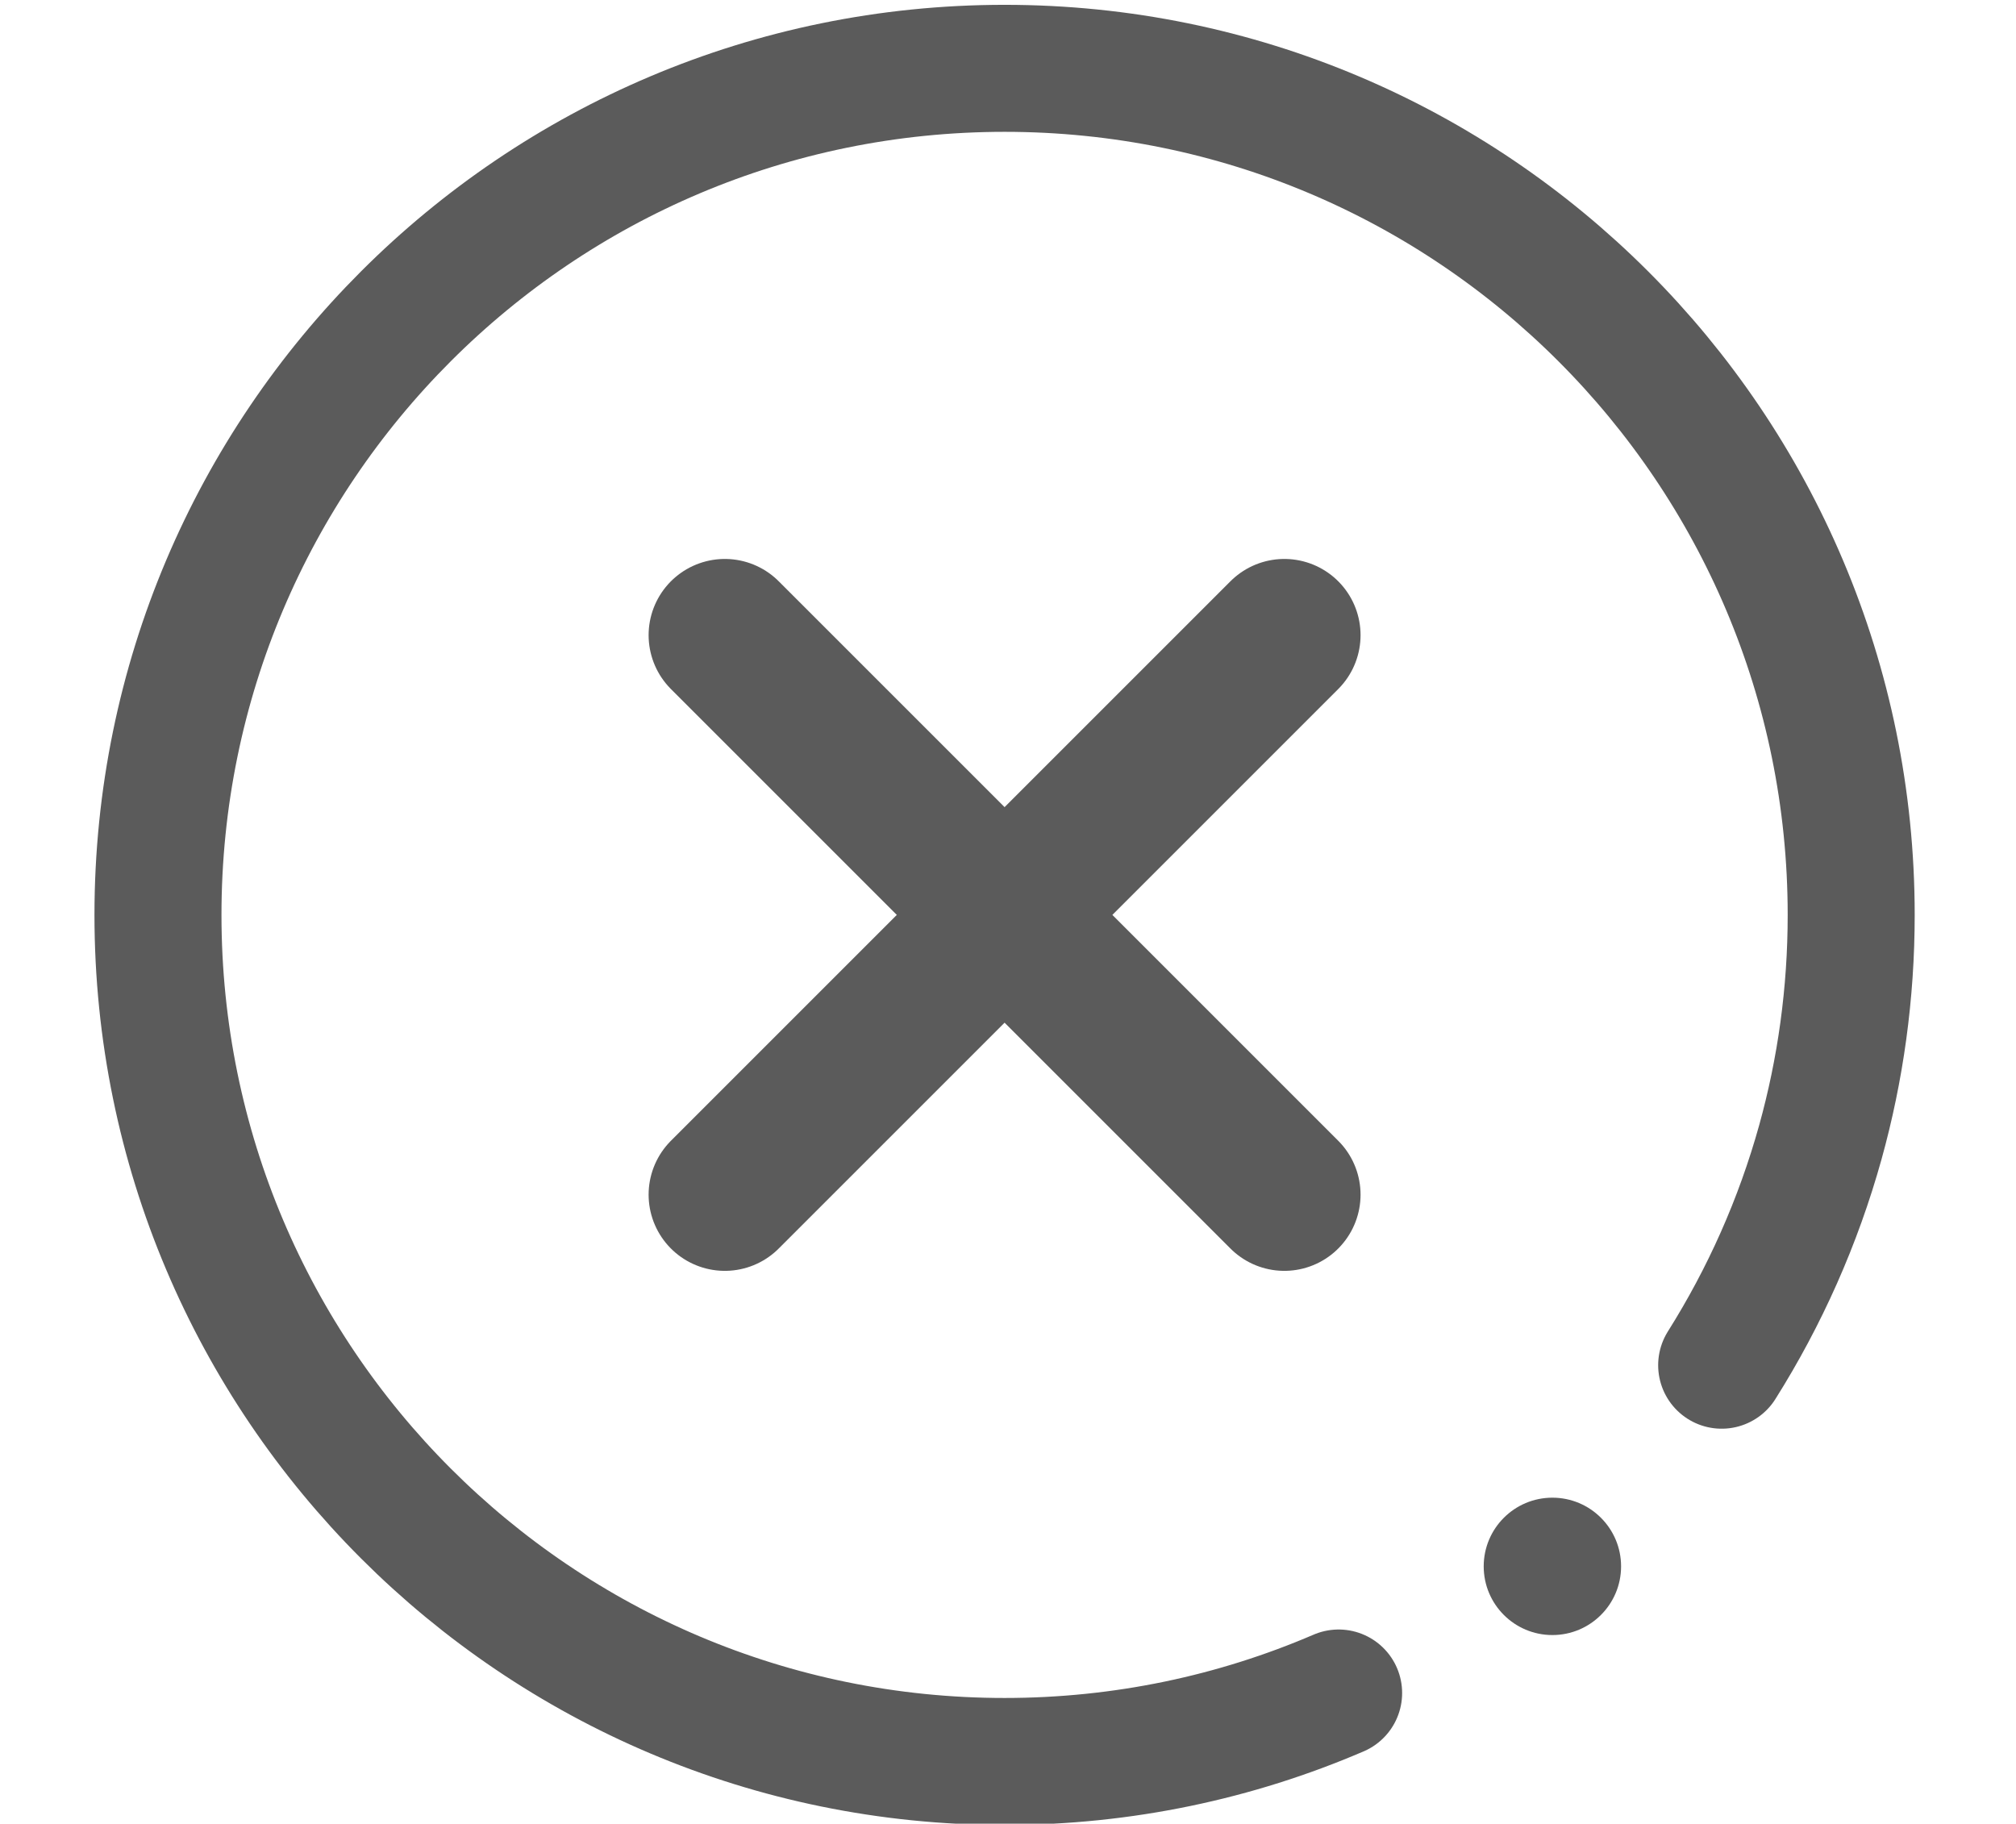 <?xml version="1.0" encoding="UTF-8"?>
<!DOCTYPE svg PUBLIC "-//W3C//DTD SVG 1.1//EN" "http://www.w3.org/Graphics/SVG/1.1/DTD/svg11.dtd">
<!-- Creator: CorelDRAW 2021.5 -->
<svg xmlns="http://www.w3.org/2000/svg" xml:space="preserve" width="100%" height="100%" version="1.1" style="shape-rendering:geometricPrecision; text-rendering:geometricPrecision; image-rendering:optimizeQuality; fill-rule:evenodd; clip-rule:evenodd"
viewBox="0 0 28 25.33"
 xmlns:xlink="http://www.w3.org/1999/xlink"
 xmlns:xodm="http://www.corel.com/coreldraw/odm/2003">
 <defs>
  <style type="text/css">
   <![CDATA[
    .str1 {stroke:#5B5B5B;stroke-width:2.117;stroke-linecap:round;stroke-linejoin:round;stroke-miterlimit:2.613}
    .str0 {stroke:#5B5B5B;stroke-width:1.764;stroke-linecap:round;stroke-linejoin:round;stroke-miterlimit:2.613}
    .fil0 {fill:none}
    .fil1 {fill:#5B5B5B}
   ]]>
  </style>
 </defs>
 <g id="Layer_x0020_1">
  <rect class="fil0" x="-0.055" y="0.035" width="28" height="25.33"/>
  <path class="fil0 str0" d="M18.592 23.515c-1.423,0.612 -2.992,0.951 -4.639,0.951 -6.494,0 -11.759,-5.264 -11.759,-11.758 0,-6.494 5.264,-11.759 11.759,-11.759 6.494,0 11.758,5.264 11.758,11.759 0,1.093 -0.149,2.151 -0.428,3.156 -0.308,1.107 -0.773,2.148 -1.371,3.098"/>
  <circle class="fil1" cx="21.561" cy="21.756" r="0.954"/>
  <g id="_1518311192016">
   <line class="fil0 str1" x1="17.838" y1="8.822" x2="10.067" y2= "16.593" />
   <line class="fil0 str1" x1="10.067" y1="8.822" x2="17.838" y2= "16.593" />
  </g>
 </g>
</svg>
